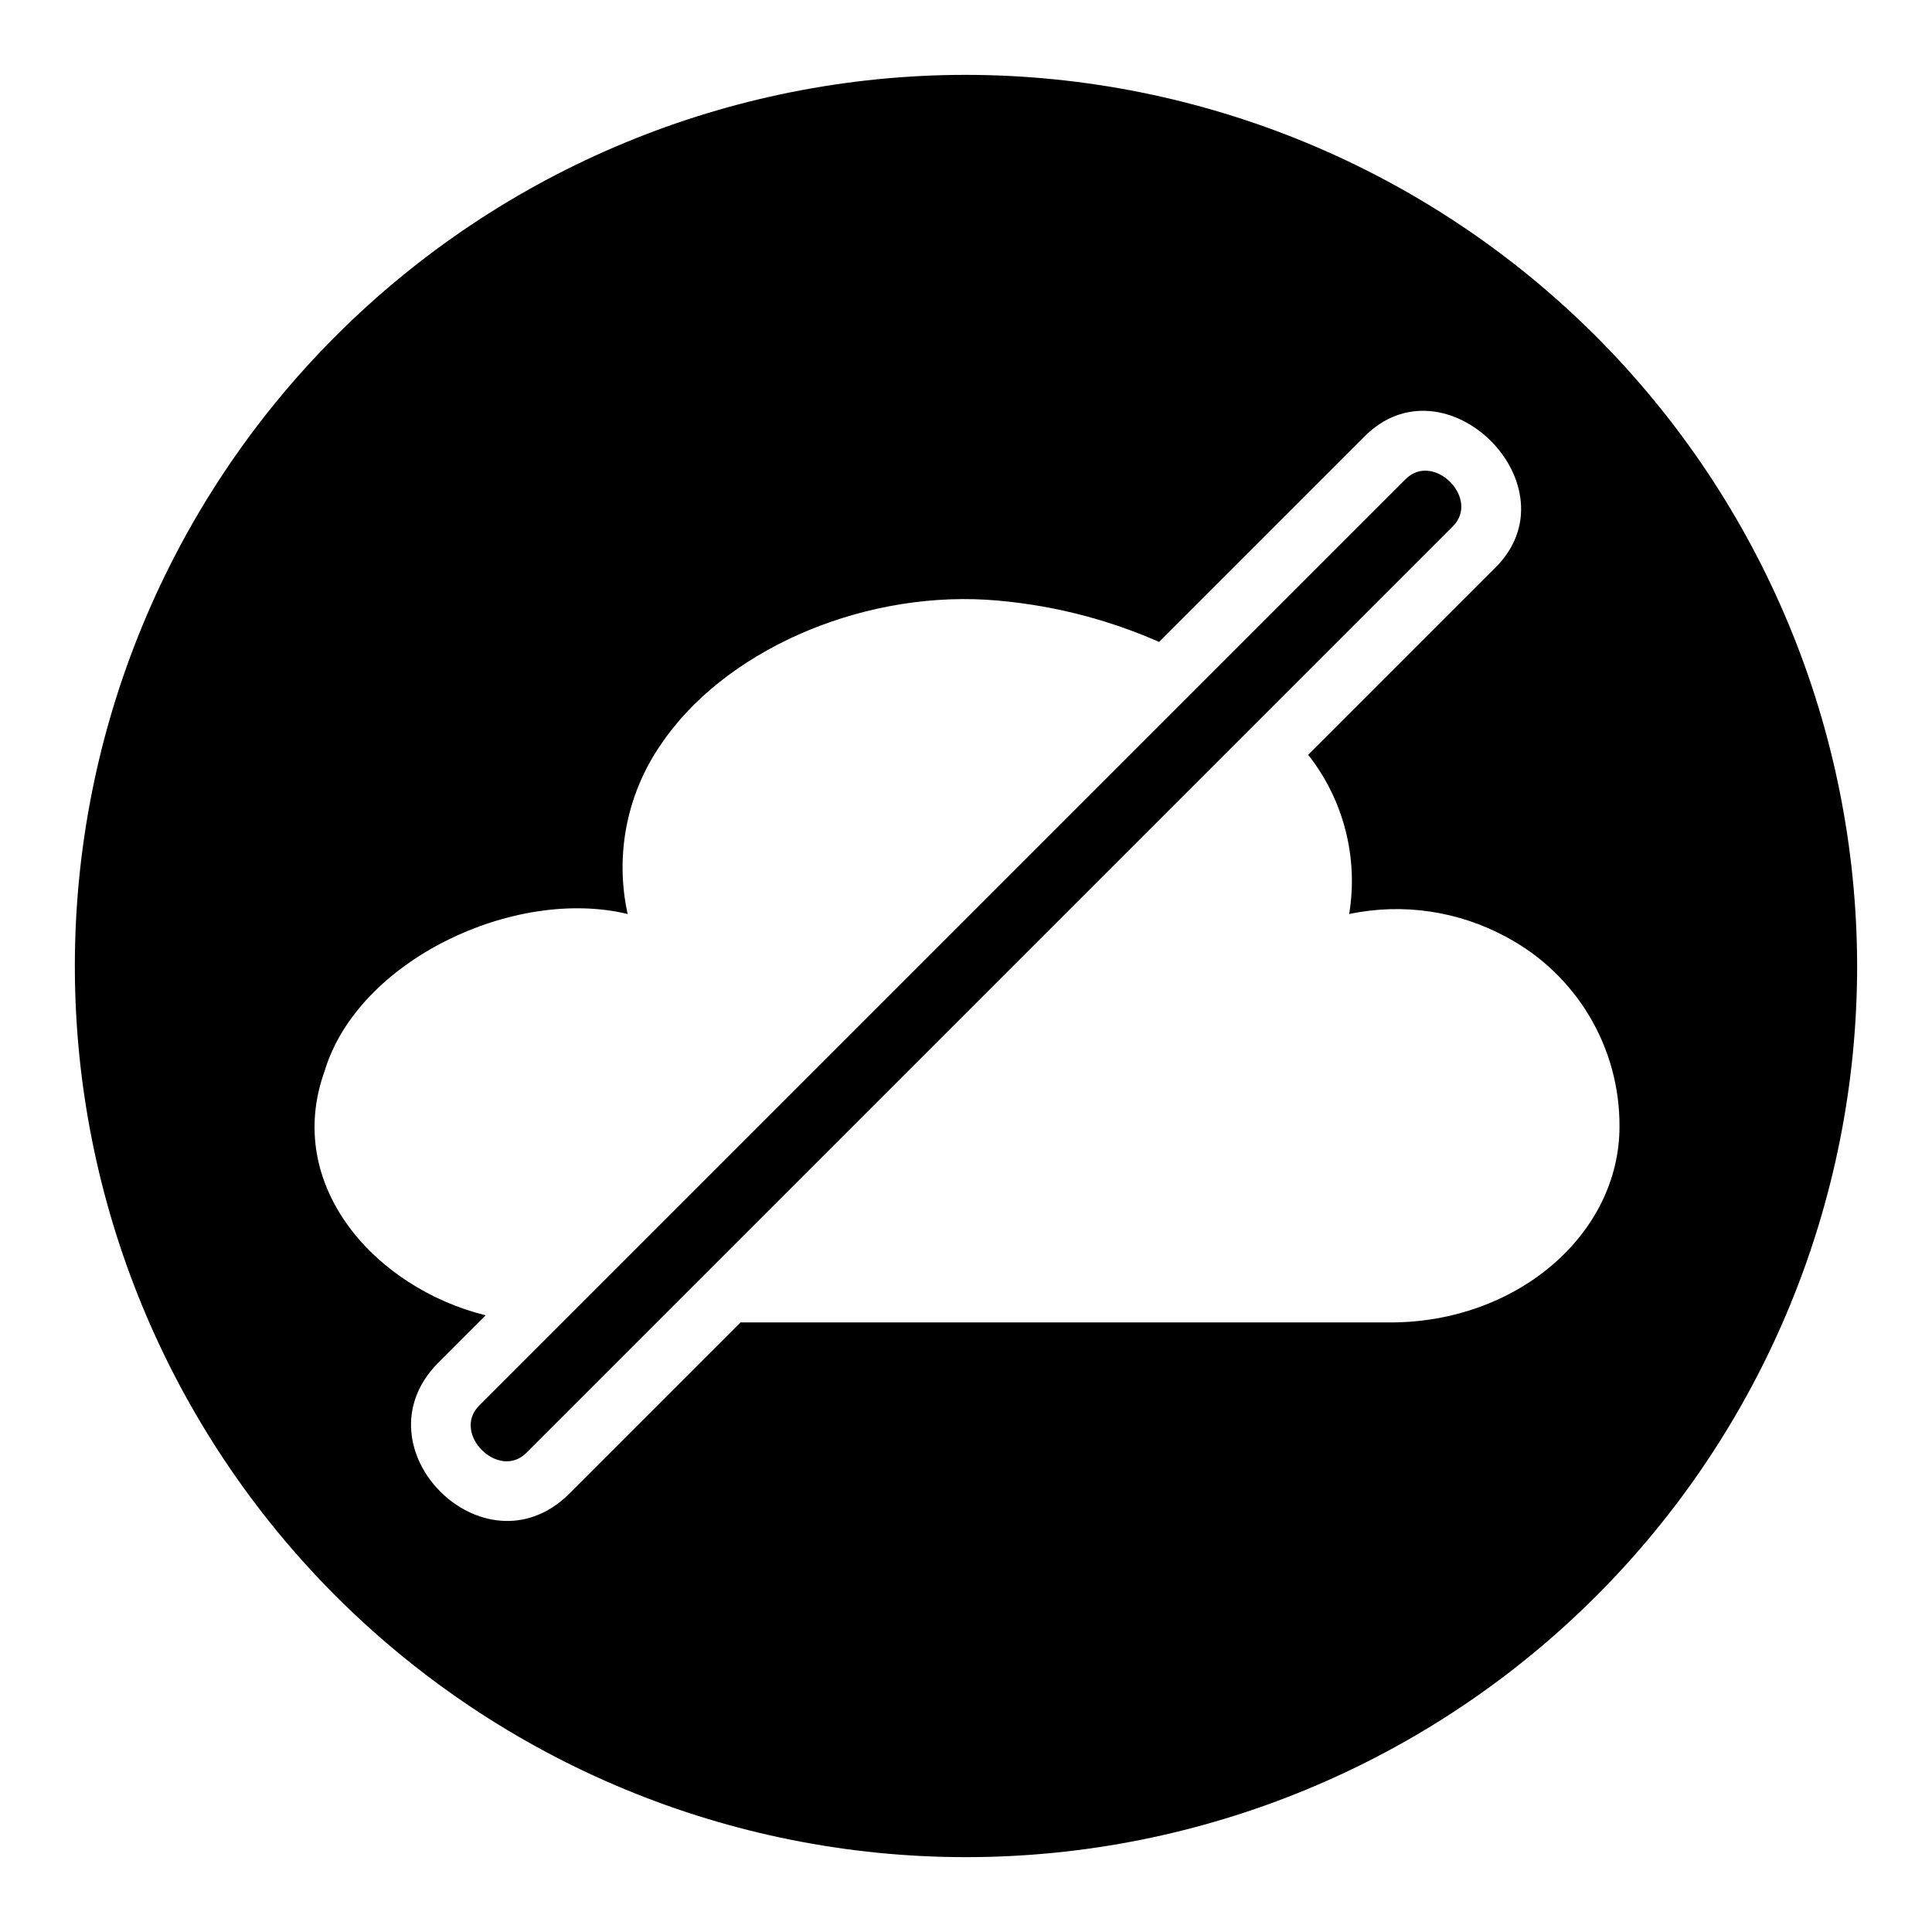 <?xml version="1.0" encoding="UTF-8"?>
<!-- Uploaded to: ICON Repo, www.svgrepo.com, Generator: ICON Repo Mixer Tools -->
<svg fill="#000000" width="800px" height="800px" version="1.1" viewBox="144 144 512 512" xmlns="http://www.w3.org/2000/svg">
 <path d="m528.94 283.57-245.37 245.37c-7.398 7.559-20.074-5.117-12.516-12.516l245.37-245.37c7.398-7.559 20.074 5.117 12.516 12.516zm107.22 116.43c0 62.633-24.883 122.7-69.172 166.99-44.289 44.289-104.36 69.172-166.99 69.172-62.637 0-122.7-24.883-166.99-69.172-44.289-44.289-69.172-104.36-69.172-166.99 0-62.637 24.883-122.7 69.172-166.99 44.289-44.289 104.36-69.172 166.99-69.172 62.609 0.074 122.64 24.977 166.91 69.25 44.273 44.273 69.18 104.3 69.25 166.91zm-62.977 42.508c0.047-10.289-2.711-20.398-7.984-29.234-5.269-8.836-12.852-16.066-21.93-20.91-12.734-6.949-27.527-9.125-41.723-6.141 2.465-14.965-1.477-30.277-10.863-42.195l49.359-49.359c22.23-21.57-13.164-56.988-34.715-34.715l-54.16 54.16c-14.453-6.359-29.906-10.141-45.66-11.176-34.402-2.047-70.062 13.934-86.512 38.574v-0.004c-8.938 13.07-12.07 29.254-8.66 44.715-29.992-7.242-71.398 12.203-80.293 41.562-11.02 30.543 13.617 57.625 42.668 64.785l-12.754 12.754c-21.883 22.434 12.281 56.602 34.715 34.715l45.578-45.578h172.24c33.457 0 60.695-23.301 60.695-51.953z"/>
</svg>